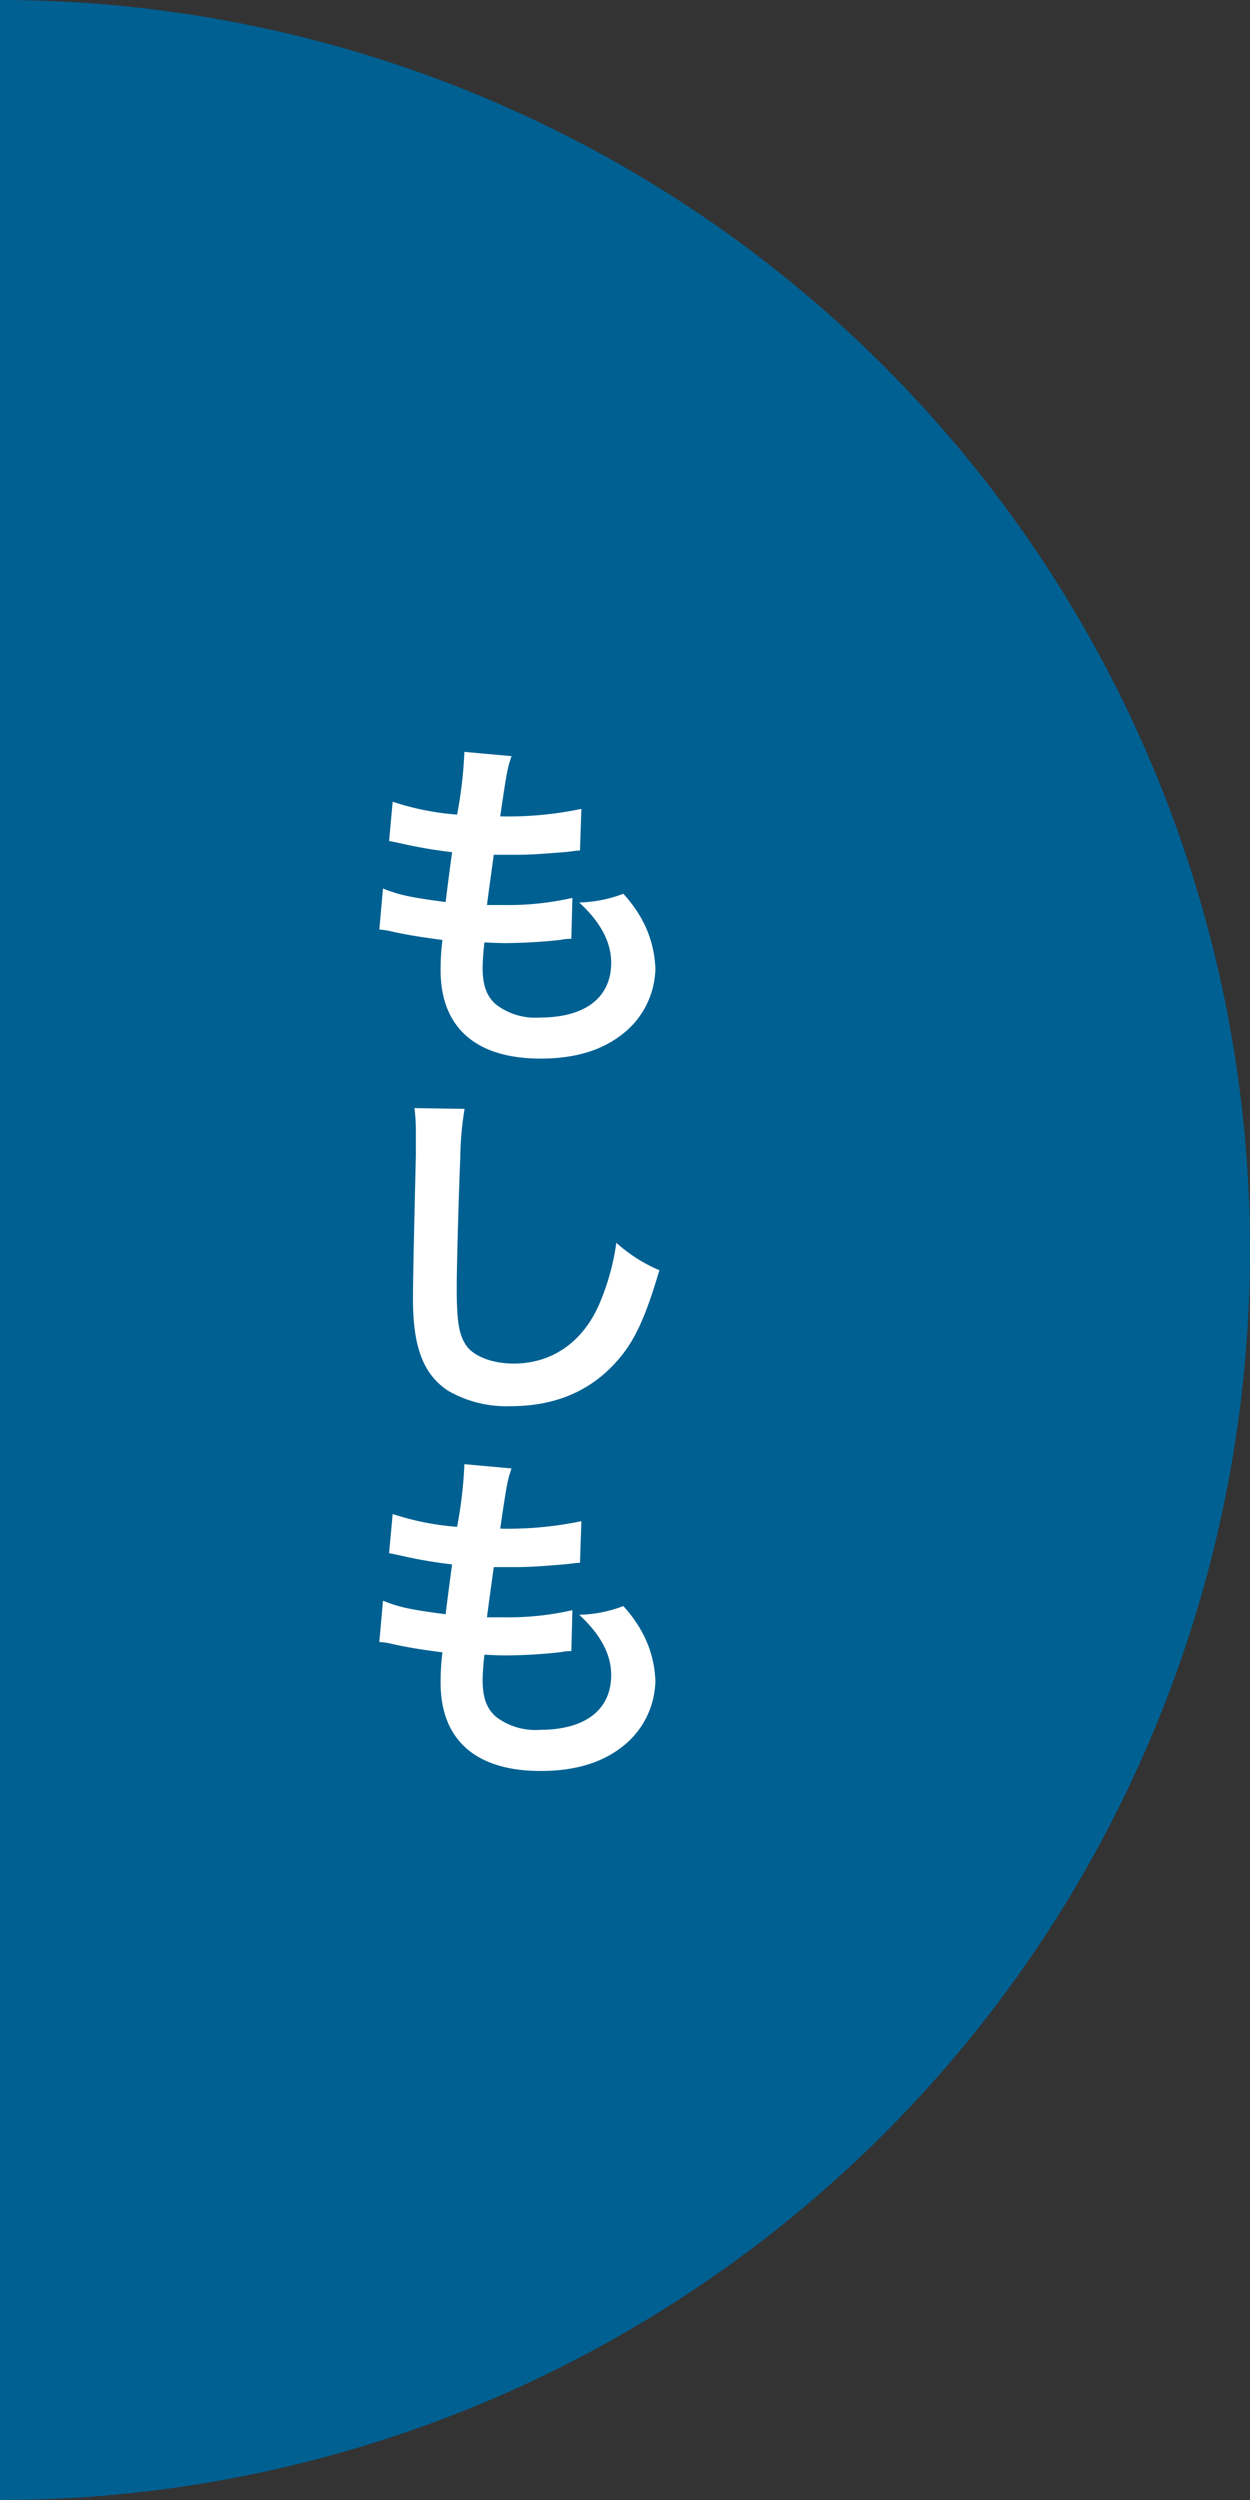 <svg xmlns="http://www.w3.org/2000/svg" width="143.41" height="286.82" viewBox="0 0 143.41 286.82"><rect x="0" y="0" width="143.41" height="286.82" fill="#333333" stroke="none"/><defs><style>.cls-1{fill:#006092;}.cls-2{fill:#fff;}</style></defs><g id="レイヤー_2" data-name="レイヤー 2"><g id="レイアウト"><g id="moshimo-btn"><path class="cls-1" d="M0,286.82A143.41,143.41,0,0,0,143.41,143.41,143.41,143.41,0,0,0,0,0Z"/><path class="cls-2" d="M43.94,101.94c1.88.73,3,1,7.19,1.55.17-1.47.53-4.21.74-5.72a54.67,54.67,0,0,1-5.84-1l-1.39-.29.41-4.5a30.76,30.76,0,0,0,7.39,1.48,48.69,48.69,0,0,0,.82-6.79,1.77,1.77,0,0,0,0-.41l5.43.49c-.45,1.27-.57,1.88-1.3,6.91a40.58,40.58,0,0,0,9.31-.86l-.16,4.78c-.53,0-.74.09-1.64.17-2.94.24-4.25.32-5.72.32-.41,0-.77,0-2.53,0-.41,3-.53,3.8-.78,5.76,1.23,0,1.56,0,2,0a32.67,32.67,0,0,0,7.8-.82l-.12,4.7a5.41,5.41,0,0,0-1.23.12,60.8,60.8,0,0,1-6.13.37c-.65,0-1,0-2.61-.08a27,27,0,0,0-.21,2.9c0,2,.45,3.27,1.52,4.21a7.41,7.41,0,0,0,5.06,1.51c5.19,0,8.17-2.29,8.17-6.29,0-2.37-1.22-4.66-3.67-6.91a15.13,15.13,0,0,0,5.06-1,15.3,15.3,0,0,1,1.92,2.57,12.65,12.65,0,0,1,1.76,6,9.73,9.73,0,0,1-3.92,7.64c-2.33,1.8-5.4,2.7-9.24,2.7-7.43,0-11.48-3.56-11.48-10.14a26.78,26.78,0,0,1,.21-3.47c-2.46-.33-4-.57-5.68-.94a7.87,7.87,0,0,0-1.56-.25Z"/><path class="cls-2" d="M53.3,127.22a36.29,36.29,0,0,0-.49,5.52c-.16,3.8-.41,12.1-.41,15,0,3.88.25,5.35,1.06,6.58s2.91,2.12,5.48,2.12c4.41,0,8-2.49,9.89-7a27.27,27.27,0,0,0,1.88-6.86,17.57,17.57,0,0,0,4.94,3.15c-1.63,5.51-2.86,8.17-4.86,10.42-3.07,3.47-7.11,5.18-12.26,5.18a13.36,13.36,0,0,1-7.15-1.79c-2.82-1.88-4-5-4-10.51,0-2.12.09-6.21.33-16.46,0-1.23,0-2.09,0-2.66a20.79,20.79,0,0,0-.16-2.78Z"/><path class="cls-2" d="M43.94,183.65c1.88.74,3,1,7.19,1.55.17-1.47.53-4.21.74-5.72a52.27,52.27,0,0,1-5.84-1l-1.39-.29.41-4.49a30.81,30.81,0,0,0,7.39,1.47,48.6,48.6,0,0,0,.82-6.78,1.69,1.69,0,0,0,0-.41l5.43.49c-.45,1.27-.57,1.88-1.3,6.91a41.16,41.16,0,0,0,9.31-.86l-.16,4.78c-.53,0-.74.08-1.64.16-2.94.25-4.25.33-5.72.33-.41,0-.77,0-2.53,0-.41,3-.53,3.8-.78,5.76,1.23,0,1.56,0,2,0a32.67,32.67,0,0,0,7.8-.82l-.12,4.7a5.41,5.41,0,0,0-1.23.12,58,58,0,0,1-6.13.37c-.65,0-1,0-2.61-.08a27.14,27.14,0,0,0-.21,2.9c0,2,.45,3.27,1.52,4.21a7.41,7.41,0,0,0,5.06,1.51c5.19,0,8.17-2.29,8.17-6.29,0-2.37-1.22-4.66-3.67-6.91a14.88,14.88,0,0,0,5.06-1,15.29,15.29,0,0,1,1.92,2.58,12.58,12.58,0,0,1,1.76,6,9.76,9.76,0,0,1-3.92,7.65c-2.33,1.79-5.4,2.69-9.24,2.69-7.43,0-11.48-3.55-11.48-10.13a26.93,26.93,0,0,1,.21-3.48c-2.46-.32-4-.57-5.68-.94a7.06,7.06,0,0,0-1.56-.24Z"/></g></g></g></svg>